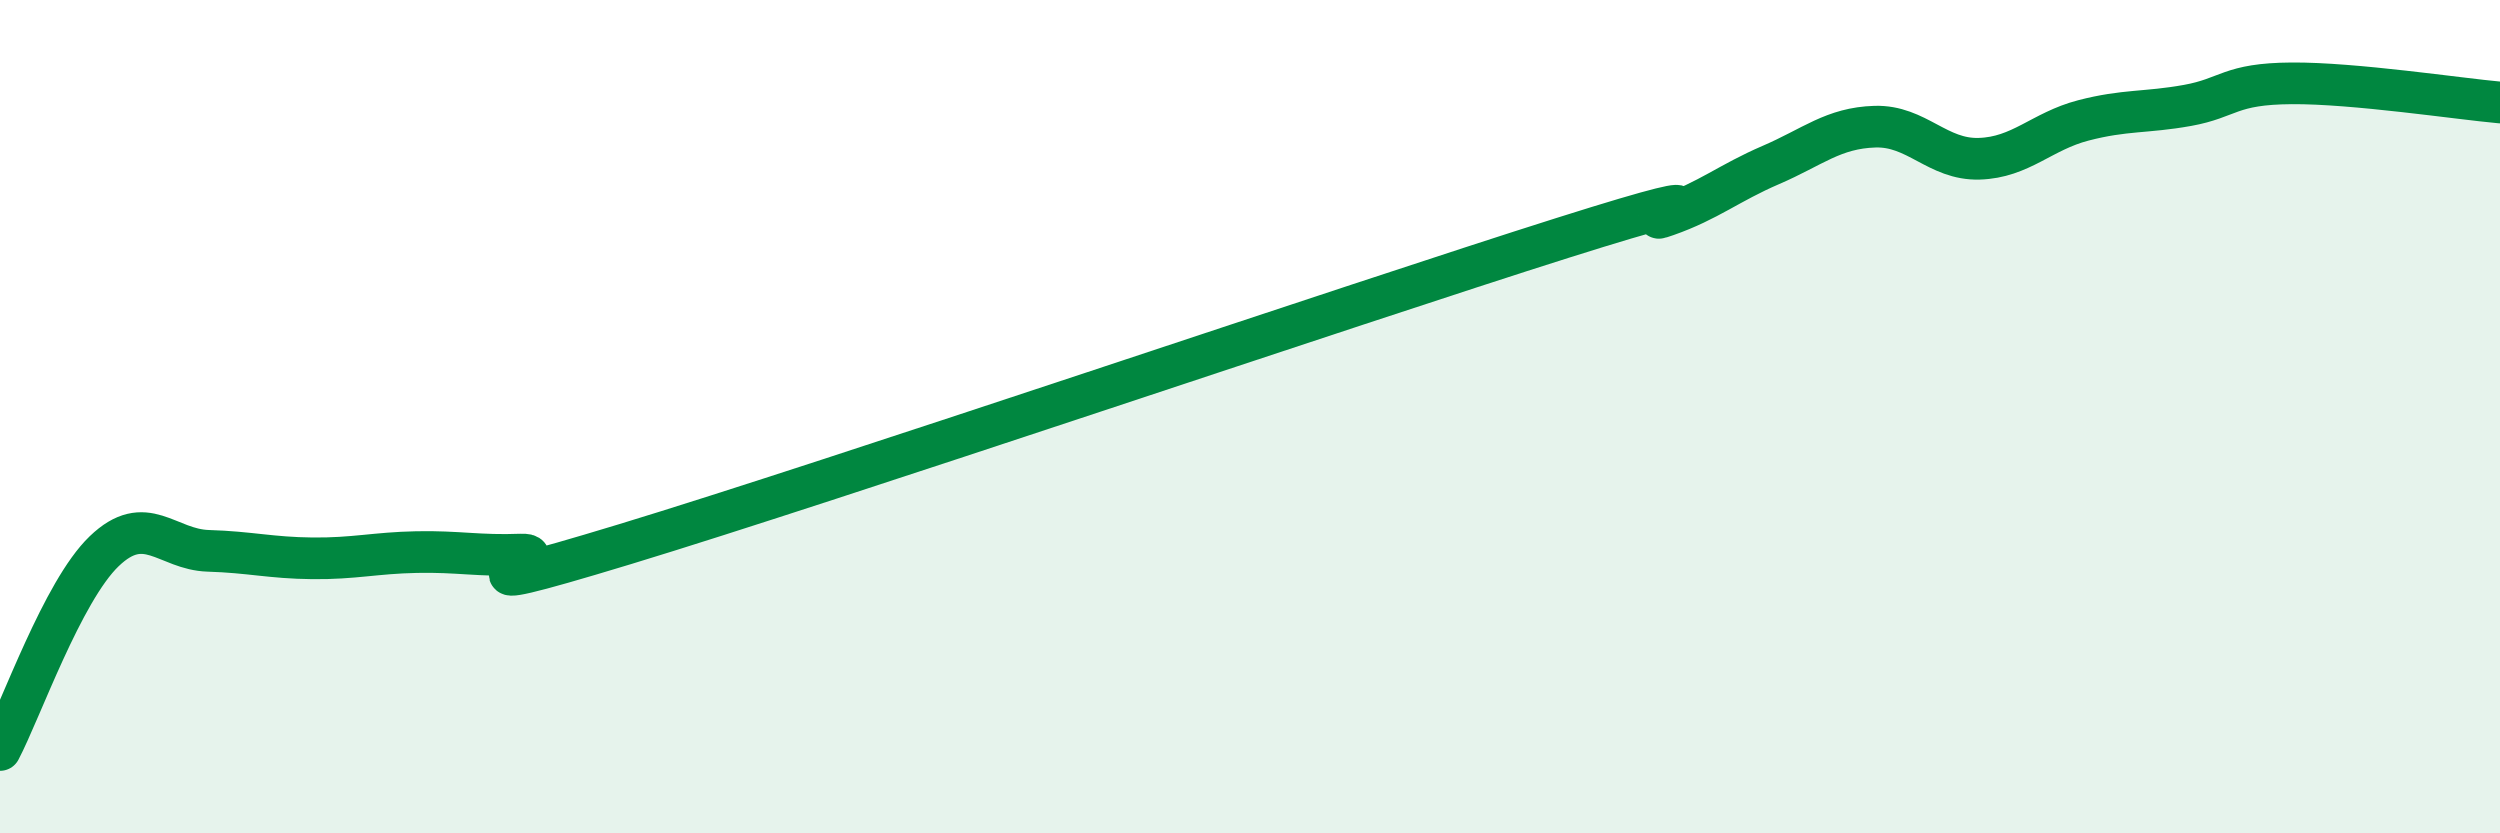 
    <svg width="60" height="20" viewBox="0 0 60 20" xmlns="http://www.w3.org/2000/svg">
      <path
        d="M 0,18 C 0.5,17.05 1.5,14.19 2.5,13.23 C 3.5,12.27 4,13.19 5,13.22 C 6,13.25 6.5,13.39 7.5,13.4 C 8.5,13.41 9,13.27 10,13.25 C 11,13.23 11.5,13.35 12.5,13.31 C 13.5,13.27 10,14.58 15,13.06 C 20,11.54 32.5,7.29 37.5,5.71 C 42.5,4.13 39,5.52 40,5.17 C 41,4.82 41.5,4.39 42.5,3.96 C 43.5,3.53 44,3.07 45,3.04 C 46,3.01 46.5,3.84 47.5,3.81 C 48.5,3.78 49,3.15 50,2.89 C 51,2.63 51.5,2.71 52.5,2.53 C 53.5,2.35 53.5,2.01 55,2 C 56.5,1.99 59,2.37 60,2.46L60 20L0 20Z"
        fill="#008740"
        opacity="0.1"
        stroke-linecap="round"
        stroke-linejoin="round"
      />
      <path
        d="M 0,18 C 0.5,17.05 1.5,14.19 2.5,13.23 C 3.5,12.27 4,13.19 5,13.22 C 6,13.25 6.5,13.39 7.5,13.4 C 8.5,13.41 9,13.27 10,13.25 C 11,13.23 11.5,13.35 12.5,13.31 C 13.5,13.27 10,14.58 15,13.06 C 20,11.54 32.5,7.29 37.5,5.71 C 42.5,4.13 39,5.52 40,5.17 C 41,4.82 41.5,4.39 42.5,3.96 C 43.5,3.53 44,3.07 45,3.04 C 46,3.01 46.5,3.84 47.5,3.81 C 48.5,3.78 49,3.15 50,2.89 C 51,2.63 51.5,2.71 52.5,2.53 C 53.5,2.35 53.5,2.01 55,2 C 56.5,1.99 59,2.37 60,2.46"
        stroke="#008740"
        stroke-width="1"
        fill="none"
        stroke-linecap="round"
        stroke-linejoin="round"
      />
    </svg>
  